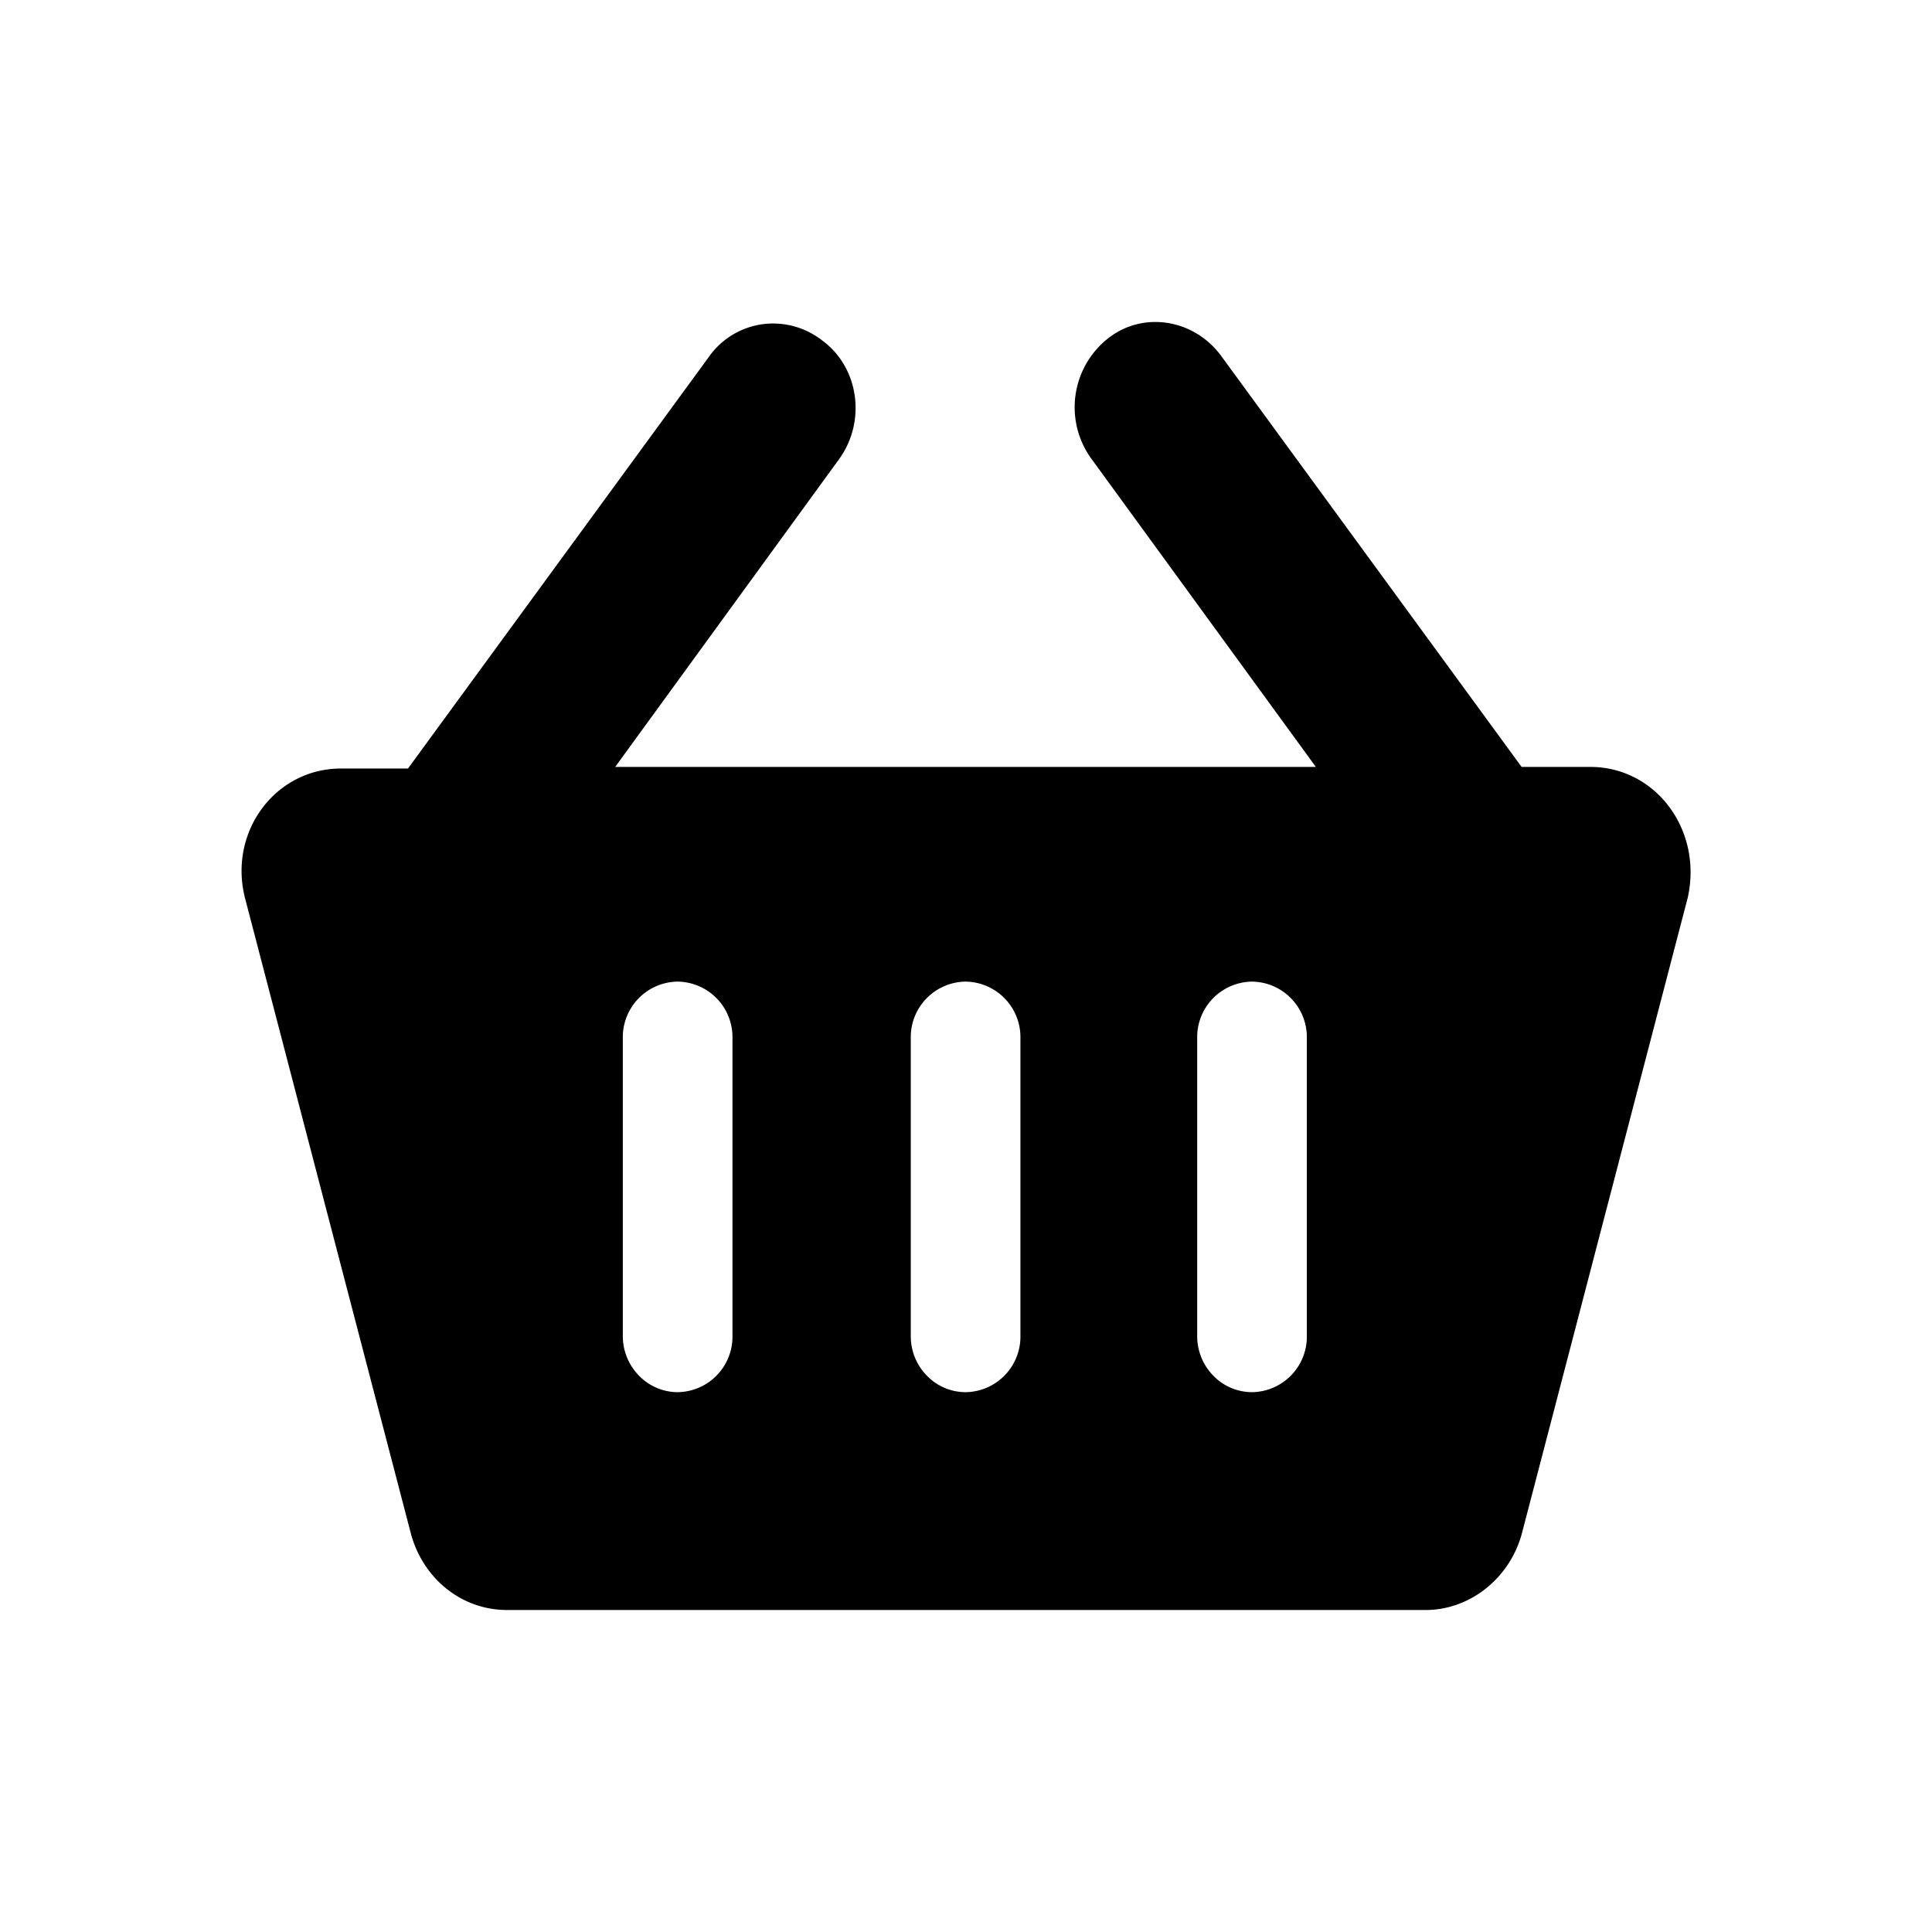 <svg xmlns="http://www.w3.org/2000/svg" fill="none" viewBox="0 0 24 24"><path fill="currentColor" d="M19.754 9.527h-.852l-3.728-5.1c-.342-.47-.985-.568-1.42-.215a1.09 1.09 0 0 0-.208 1.471l2.8 3.844H7.642l2.782-3.824c.34-.471.246-1.138-.208-1.472a.99.99 0 0 0-.755-.202.98.98 0 0 0-.665.418l-3.728 5.1h-.833c-.814 0-1.4.784-1.192 1.607l2.063 7.904c.151.55.625.942 1.192.942H17.71c.549 0 1.041-.392 1.193-.942l2.062-7.904c.19-.843-.396-1.627-1.21-1.627m-10.656 7.06a.69.69 0 0 1-.68.707.67.67 0 0 1-.485-.209.7.7 0 0 1-.197-.498V12.9a.69.69 0 0 1 .681-.706.69.69 0 0 1 .681.706zm3.577 0a.69.69 0 0 1-.681.707.67.67 0 0 1-.485-.209.7.7 0 0 1-.196-.498V12.9a.69.69 0 0 1 .68-.706.69.69 0 0 1 .682.706zm3.558 0a.69.69 0 0 1-.68.707.67.67 0 0 1-.485-.208.7.7 0 0 1-.197-.499V12.9a.69.69 0 0 1 .68-.706.69.69 0 0 1 .682.706v3.688"/></svg>